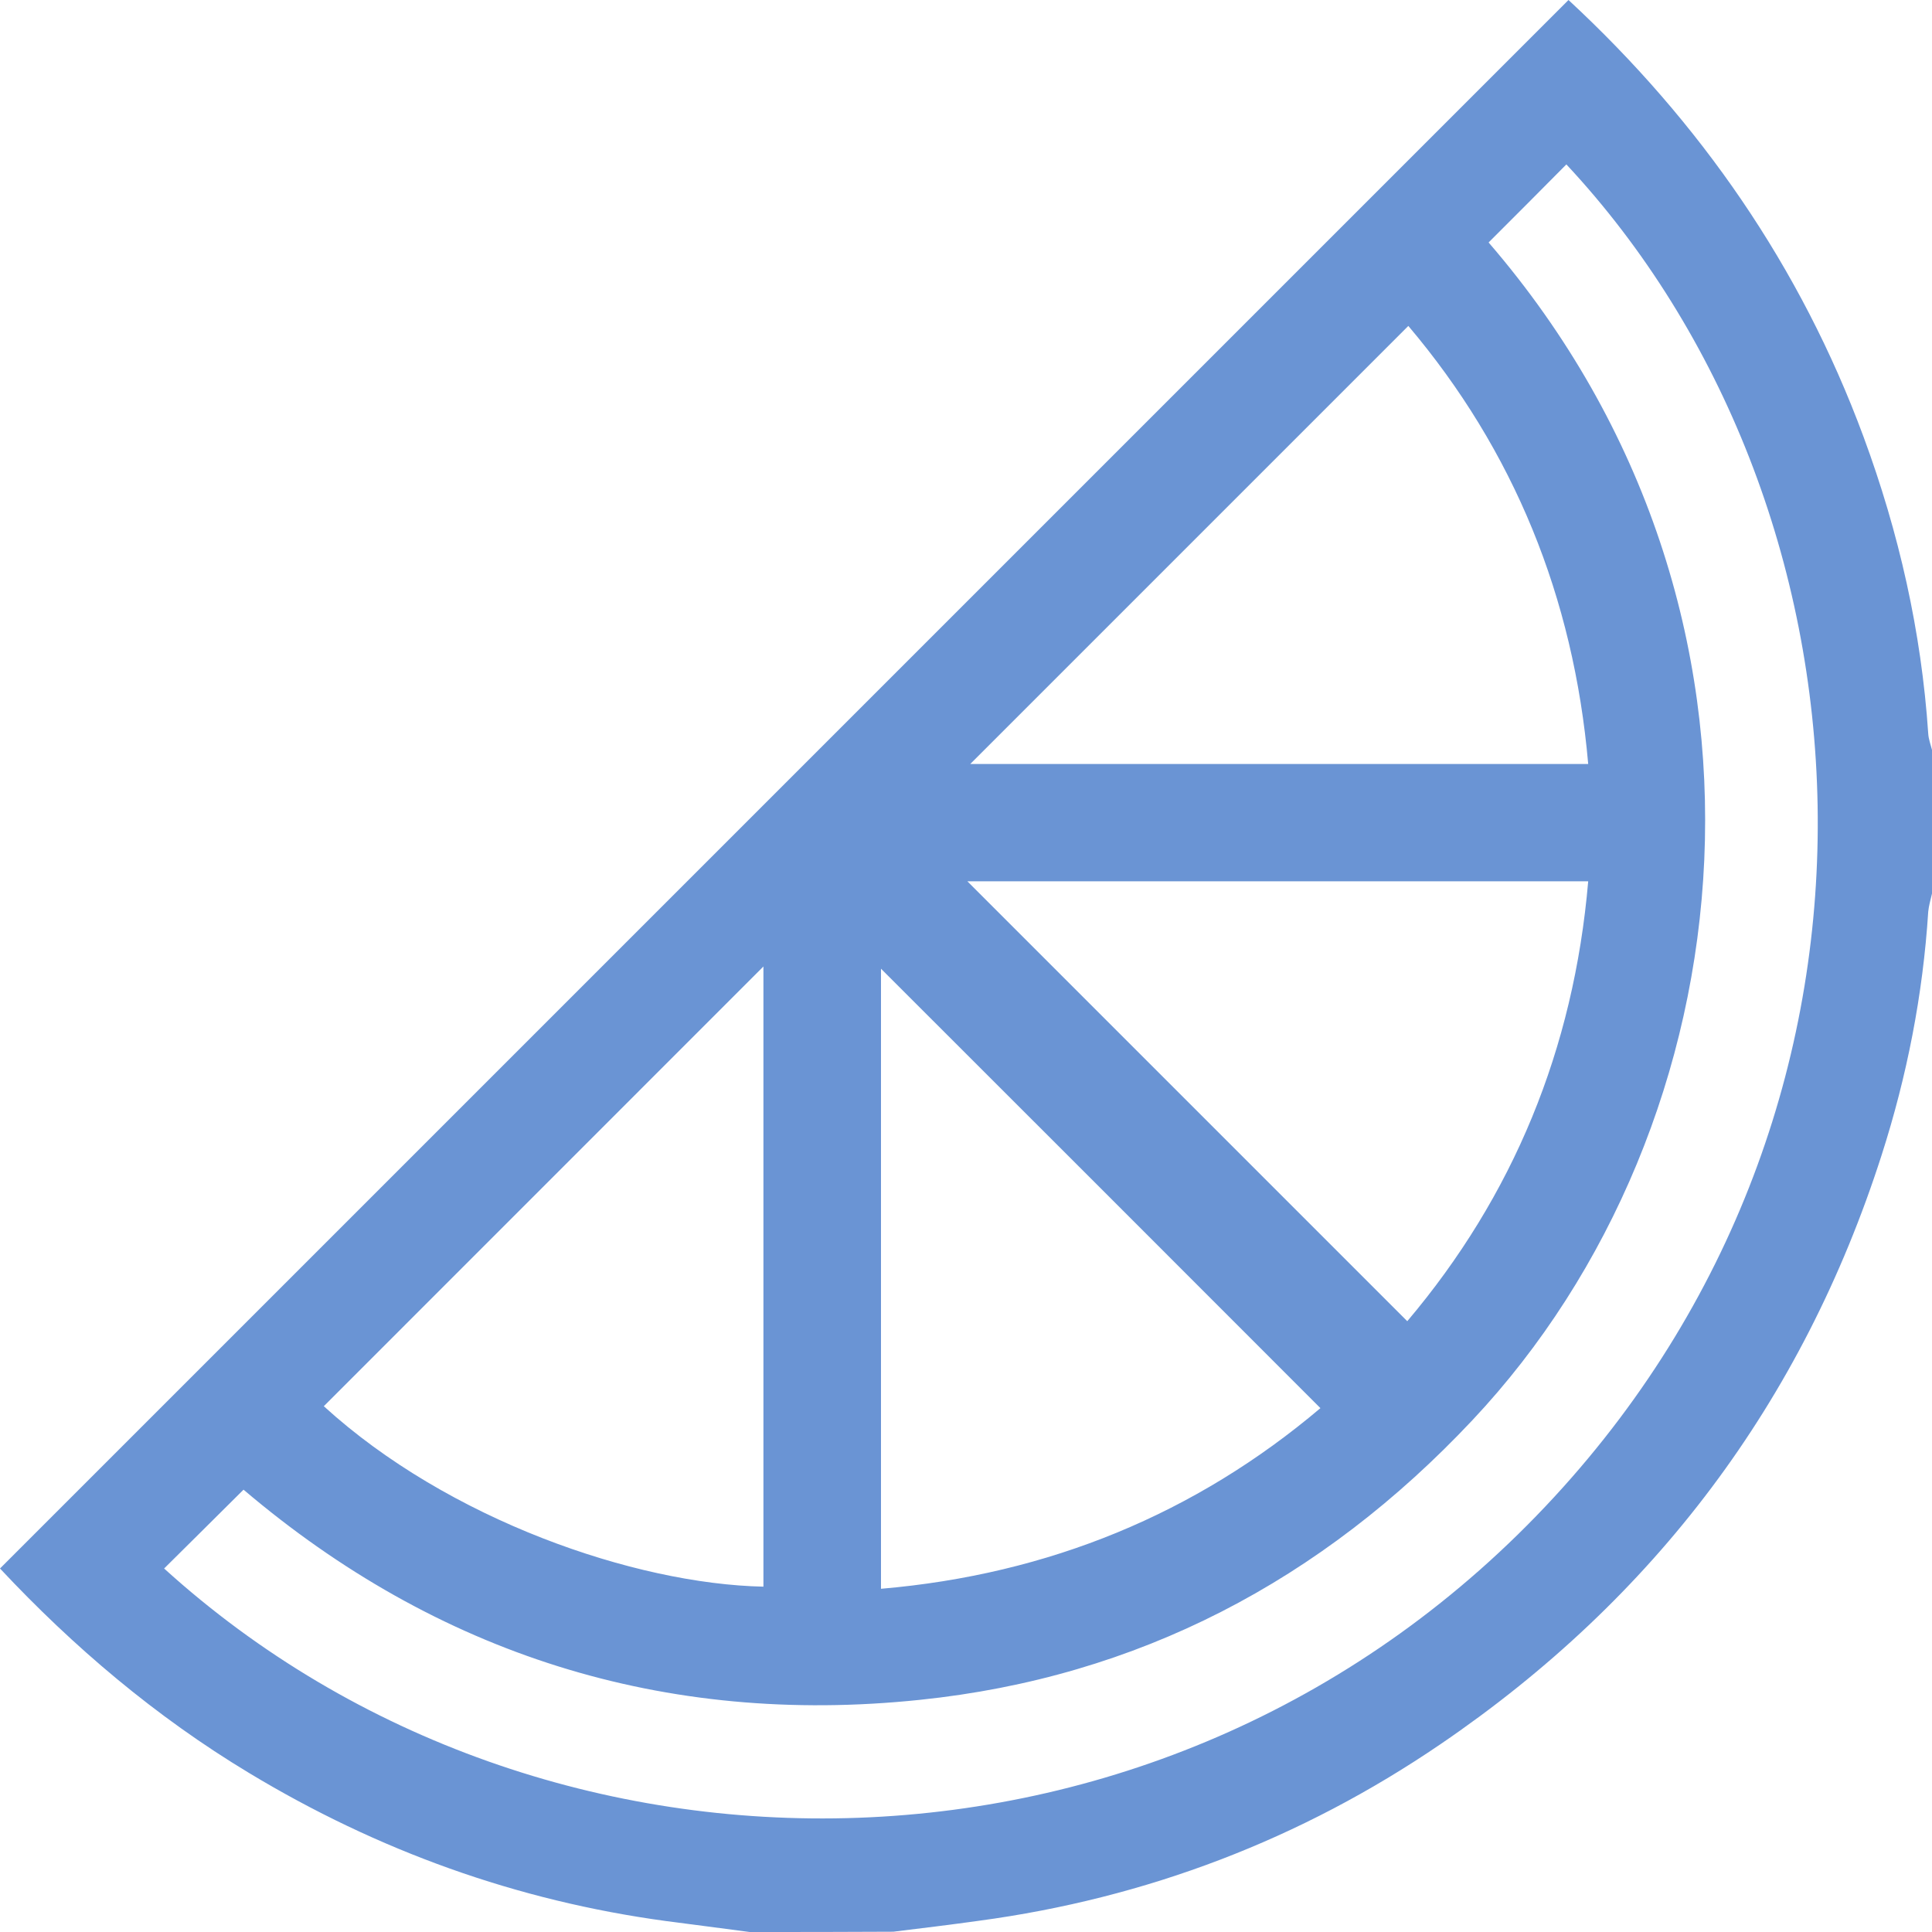 <svg
  width="20"
  height="20"
  viewBox="0 0 20 20"
  fill="none"
  xmlns="http://www.w3.org/2000/svg"
>
  <path
    d="M7.76 20C7.473 19.961 7.183 19.925 6.897 19.887C5.349 19.677 3.912 19.159 2.577 18.353C1.611 17.771 0.759 17.048 0 16.237C5.412 10.825 10.825 5.412 16.237 0C17.6 1.263 18.64 2.761 19.291 4.521C19.658 5.514 19.89 6.538 19.961 7.594C19.964 7.65 19.986 7.708 20 7.763C20 8.259 20 8.753 20 9.25C19.986 9.313 19.967 9.374 19.961 9.437C19.906 10.298 19.741 11.139 19.479 11.956C18.659 14.513 17.128 16.546 14.913 18.055C13.468 19.04 11.87 19.65 10.132 19.884C9.837 19.925 9.542 19.961 9.247 19.997C8.75 20 8.254 20 7.76 20ZM15.41 2.51C18.717 6.345 18.113 11.65 15.241 14.703C13.683 16.361 11.782 17.363 9.52 17.597C6.872 17.873 4.521 17.12 2.521 15.421C2.237 15.702 1.97 15.97 1.699 16.237C5.636 19.81 12.13 19.793 16.091 15.495C19.939 11.319 19.468 5.186 16.215 1.702C15.953 1.967 15.688 2.232 15.41 2.51ZM16.441 9.123C14.276 9.123 12.138 9.123 10.014 9.123C11.531 10.64 13.046 12.155 14.568 13.677C15.664 12.381 16.292 10.861 16.441 9.123ZM9.12 10.028C9.12 12.149 9.12 14.29 9.12 16.447C10.858 16.298 12.378 15.669 13.669 14.577C12.146 13.054 10.632 11.537 9.12 10.028ZM14.579 3.374C13.051 4.902 11.534 6.419 10.044 7.909C12.143 7.909 14.287 7.909 16.441 7.909C16.29 6.179 15.669 4.662 14.579 3.374ZM3.352 14.557C4.64 15.732 6.571 16.397 7.903 16.425C7.903 14.281 7.903 12.141 7.903 10.005C6.389 11.52 4.874 13.034 3.352 14.557Z"
    fill="#6A94D4"></path>
</svg>
